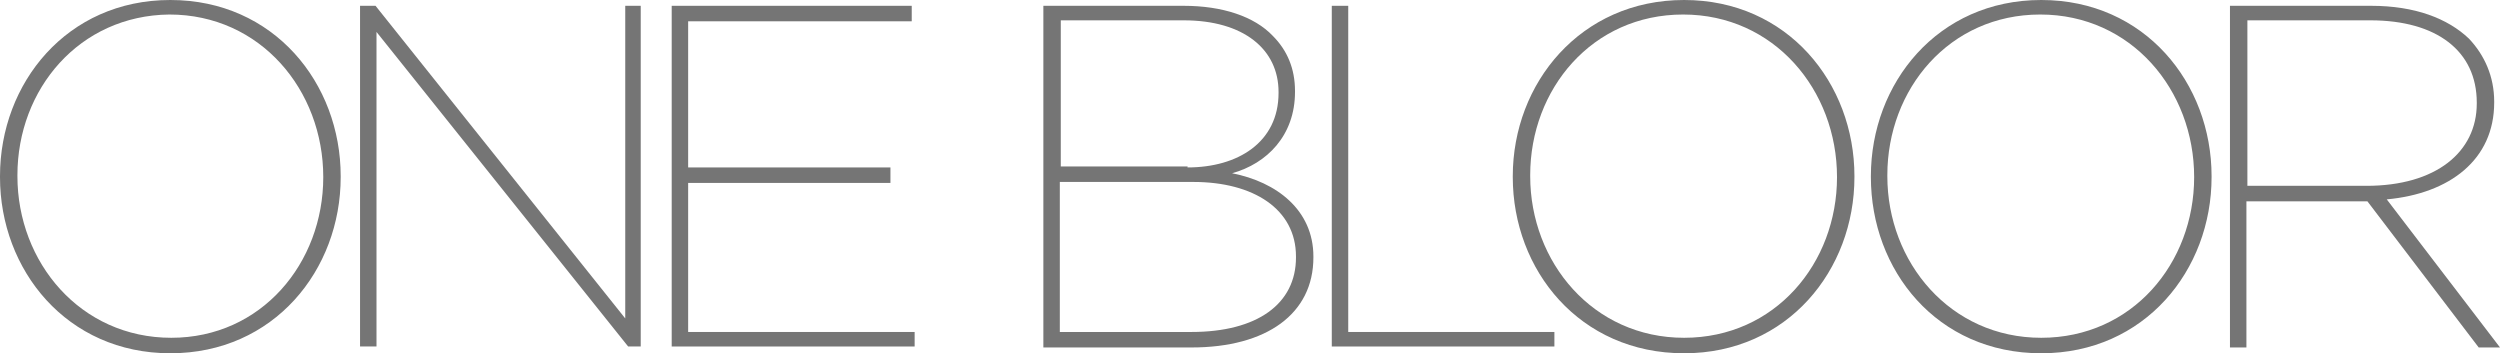 <?xml version="1.0" encoding="utf-8"?>
<!-- Generator: Adobe Illustrator 25.4.1, SVG Export Plug-In . SVG Version: 6.00 Build 0)  -->
<svg version="1.1" id="Layer_1" xmlns="http://www.w3.org/2000/svg" xmlns:xlink="http://www.w3.org/1999/xlink" x="0px" y="0px"
	 viewBox="0 0 258.3 36.5" style="enable-background:new 0 0 258.3 36.5;" xml:space="preserve">
<style type="text/css">
	.st0{fill:#757575;}
</style>
<g>
	<path class="st0" d="M0,18.3v-0.1C0,8.6,6.9,0,17.6,0c10.7,0,17.6,8.6,17.6,18.2v0.1c0,9.6-6.9,18.2-17.6,18.2
		C6.9,36.5,0,27.9,0,18.3 M33.4,18.3L33.4,18.3c0-9-6.5-16.8-15.9-16.8C8.2,1.6,1.8,9.2,1.8,18.1v0.1c0,8.9,6.5,16.7,15.9,16.7
		C27,34.9,33.4,27.2,33.4,18.3"/>
	<polygon class="st0" points="37.2,0.6 38.8,0.6 64.6,32.9 64.6,0.6 66.2,0.6 66.2,35.8 64.9,35.8 38.9,3.3 38.9,35.8 37.2,35.8 	
		"/>
	<polygon class="st0" points="69.4,0.6 94.2,0.6 94.2,2.2 71.1,2.2 71.1,17.3 92,17.3 92,18.9 71.1,18.9 71.1,34.3 94.5,34.3 
		94.5,35.8 69.4,35.8 	"/>
	<path class="st0" d="M107.8,0.6h14.5c4,0,7.3,1.1,9.2,3.1c1.5,1.5,2.3,3.4,2.3,5.7v0.1c0,4.5-2.9,7.4-6.5,8.4
		c4.6,0.9,8.4,3.8,8.4,8.6v0.1c0,5.8-4.8,9.3-12.6,9.3h-15.3V0.6z M122.7,17.3c5.2,0,9.4-2.6,9.4-7.7V9.5c0-4.4-3.6-7.4-9.8-7.4
		h-12.7v15.1H122.7z M123.1,34.3c6.8,0,10.8-2.9,10.8-7.7v-0.1c0-4.9-4.4-7.7-10.6-7.7h-13.8v15.5H123.1z"/>
	<polygon class="st0" points="137.6,0.6 139.3,0.6 139.3,34.3 160.6,34.3 160.6,35.8 137.6,35.8 	"/>
	<path class="st0" d="M156.3,18.3v-0.1C156.3,8.6,163.3,0,174,0c10.7,0,17.6,8.6,17.6,18.2v0.1c0,9.6-6.9,18.2-17.6,18.2
		C163.2,36.5,156.3,27.9,156.3,18.3 M189.8,18.3L189.8,18.3c0-9-6.5-16.8-15.9-16.8c-9.4,0-15.8,7.7-15.8,16.6v0.1
		c0,8.9,6.5,16.7,15.9,16.7C183.4,34.9,189.8,27.2,189.8,18.3"/>
	<path class="st0" d="M193.3,18.3v-0.1c0-9.6,6.9-18.2,17.6-18.2c10.7,0,17.6,8.6,17.6,18.2v0.1c0,9.6-6.9,18.2-17.6,18.2
		C200.1,36.5,193.3,27.9,193.3,18.3 M226.7,18.3L226.7,18.3c0-9-6.5-16.8-15.9-16.8c-9.4,0-15.8,7.7-15.8,16.6v0.1
		c0,8.9,6.5,16.7,15.9,16.7C220.3,34.9,226.7,27.2,226.7,18.3"/>
	<path class="st0" d="M230.4,0.6H245c4.5,0,7.9,1.3,10.1,3.4c1.6,1.7,2.6,3.9,2.6,6.5v0.1c0,5.9-4.6,9.4-11.1,10l11.7,15.3h-2.2
		l-11.5-15.1h-12.5v15.1h-1.7V0.6z M244.5,19.2c7.2,0,11.4-3.5,11.4-8.5v-0.1c0-5.3-4.1-8.5-11-8.5h-12.7v17.1H244.5z"/>
</g>
</svg>
